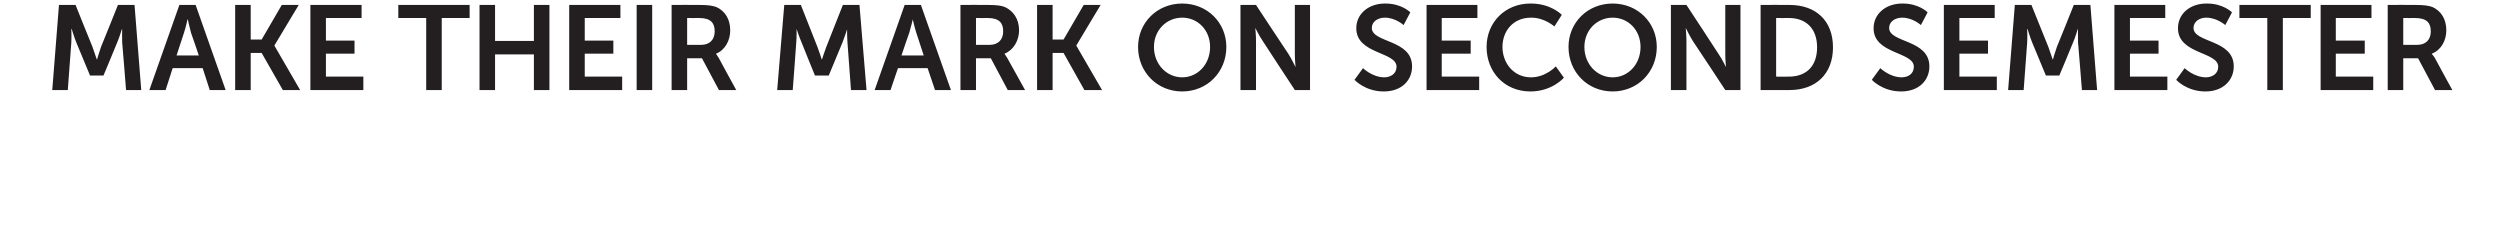 <?xml version="1.0" standalone="no"?><!DOCTYPE svg PUBLIC "-//W3C//DTD SVG 1.1//EN" "http://www.w3.org/Graphics/SVG/1.1/DTD/svg11.dtd"><svg xmlns="http://www.w3.org/2000/svg" version="1.1" width="708px" height="64.5px" viewBox="0 0 708 64.5">  <desc>MAKE THEIR MARK ON SECOND SEMESTER</desc>  <defs/>  <g id="Polygon150452">    <path d="M 16.7 1.4 L 21.4 1.4 C 21.4 1.4 26.16 13.29 26.2 13.3 C 26.71 14.72 27.4 16.8 27.4 16.8 L 27.5 16.8 C 27.5 16.8 28.1 14.72 28.6 13.3 C 28.65 13.29 33.4 1.4 33.4 1.4 L 38.1 1.4 L 40 25.5 L 35.7 25.5 C 35.7 25.5 34.63 12 34.6 12 C 34.53 10.4 34.6 8.3 34.6 8.3 L 34.5 8.3 C 34.5 8.3 33.81 10.61 33.2 12 C 33.24 12 29.3 21.4 29.3 21.4 L 25.5 21.4 C 25.5 21.4 21.61 12 21.6 12 C 21.03 10.61 20.3 8.2 20.3 8.2 L 20.2 8.2 C 20.2 8.2 20.28 10.4 20.2 12 C 20.18 12 19.2 25.5 19.2 25.5 L 14.8 25.5 L 16.7 1.4 Z M 57.4 19.3 L 48.9 19.3 L 46.9 25.5 L 42.3 25.5 L 50.8 1.4 L 55.4 1.4 L 63.9 25.5 L 59.4 25.5 L 57.4 19.3 Z M 53.1 5.5 C 53.1 5.5 52.58 7.92 52.1 9.3 C 52.1 9.28 50 15.7 50 15.7 L 56.3 15.7 C 56.3 15.7 54.14 9.28 54.1 9.3 C 53.7 7.92 53.2 5.5 53.2 5.5 L 53.1 5.5 Z M 66.6 1.4 L 71 1.4 L 71 11.2 L 74.1 11.2 L 79.8 1.4 L 84.6 1.4 L 77.7 12.9 L 77.7 12.9 L 85 25.5 L 80.1 25.5 L 74.1 15 L 71 15 L 71 25.5 L 66.6 25.5 L 66.6 1.4 Z M 87.9 1.4 L 102.4 1.4 L 102.4 5.1 L 92.3 5.1 L 92.3 11.5 L 100.4 11.5 L 100.4 15.2 L 92.3 15.2 L 92.3 21.7 L 102.9 21.7 L 102.9 25.5 L 87.9 25.5 L 87.9 1.4 Z M 120.7 5.1 L 112.8 5.1 L 112.8 1.4 L 133 1.4 L 133 5.1 L 125.1 5.1 L 125.1 25.5 L 120.7 25.5 L 120.7 5.1 Z M 135.8 1.4 L 140.2 1.4 L 140.2 11.6 L 151.2 11.6 L 151.2 1.4 L 155.6 1.4 L 155.6 25.5 L 151.2 25.5 L 151.2 15.4 L 140.2 15.4 L 140.2 25.5 L 135.8 25.5 L 135.8 1.4 Z M 161.2 1.4 L 175.7 1.4 L 175.7 5.1 L 165.6 5.1 L 165.6 11.5 L 173.7 11.5 L 173.7 15.2 L 165.6 15.2 L 165.6 21.7 L 176.2 21.7 L 176.2 25.5 L 161.2 25.5 L 161.2 1.4 Z M 180.3 1.4 L 184.7 1.4 L 184.7 25.5 L 180.3 25.5 L 180.3 1.4 Z M 190.2 1.4 C 190.2 1.4 198.03 1.36 198 1.4 C 200.6 1.4 201.8 1.6 202.9 2 C 205.3 3.1 206.8 5.4 206.8 8.6 C 206.8 11.5 205.3 14.2 202.8 15.2 C 202.75 15.23 202.8 15.3 202.8 15.3 C 202.8 15.3 203.09 15.64 203.6 16.5 C 203.57 16.49 208.5 25.5 208.5 25.5 L 203.6 25.5 L 198.8 16.5 L 194.6 16.5 L 194.6 25.5 L 190.2 25.5 L 190.2 1.4 Z M 198.6 12.7 C 200.9 12.7 202.4 11.3 202.4 8.9 C 202.4 6.6 201.4 5.1 198 5.1 C 197.96 5.13 194.6 5.1 194.6 5.1 L 194.6 12.7 C 194.6 12.7 198.57 12.68 198.6 12.7 Z M 222.1 1.4 L 226.8 1.4 C 226.8 1.4 231.51 13.29 231.5 13.3 C 232.06 14.72 232.7 16.8 232.7 16.8 L 232.8 16.8 C 232.8 16.8 233.45 14.72 234 13.3 C 234 13.29 238.7 1.4 238.7 1.4 L 243.4 1.4 L 245.4 25.5 L 241 25.5 C 241 25.5 239.98 12 240 12 C 239.88 10.4 239.9 8.3 239.9 8.3 L 239.9 8.3 C 239.9 8.3 239.16 10.61 238.6 12 C 238.59 12 234.7 21.4 234.7 21.4 L 230.8 21.4 C 230.8 21.4 226.96 12 227 12 C 226.38 10.61 225.6 8.2 225.6 8.2 L 225.6 8.2 C 225.6 8.2 225.63 10.4 225.5 12 C 225.53 12 224.5 25.5 224.5 25.5 L 220.1 25.5 L 222.1 1.4 Z M 262.7 19.3 L 254.3 19.3 L 252.2 25.5 L 247.7 25.5 L 256.2 1.4 L 260.8 1.4 L 269.3 25.5 L 264.8 25.5 L 262.7 19.3 Z M 258.5 5.5 C 258.5 5.5 257.93 7.92 257.5 9.3 C 257.45 9.28 255.3 15.7 255.3 15.7 L 261.6 15.7 C 261.6 15.7 259.49 9.28 259.5 9.3 C 259.05 7.92 258.5 5.5 258.5 5.5 L 258.5 5.5 Z M 272 1.4 C 272 1.4 279.76 1.36 279.8 1.4 C 282.4 1.4 283.6 1.6 284.6 2 C 287 3.1 288.6 5.4 288.6 8.6 C 288.6 11.5 287 14.2 284.5 15.2 C 284.48 15.23 284.5 15.3 284.5 15.3 C 284.5 15.3 284.82 15.64 285.3 16.5 C 285.3 16.49 290.3 25.5 290.3 25.5 L 285.4 25.5 L 280.6 16.5 L 276.4 16.5 L 276.4 25.5 L 272 25.5 L 272 1.4 Z M 280.3 12.7 C 282.6 12.7 284.1 11.3 284.1 8.9 C 284.1 6.6 283.1 5.1 279.7 5.1 C 279.69 5.13 276.4 5.1 276.4 5.1 L 276.4 12.7 C 276.4 12.7 280.3 12.68 280.3 12.7 Z M 293.7 1.4 L 298.1 1.4 L 298.1 11.2 L 301.2 11.2 L 306.9 1.4 L 311.7 1.4 L 304.8 12.9 L 304.8 12.9 L 312.1 25.5 L 307.1 25.5 L 301.2 15 L 298.1 15 L 298.1 25.5 L 293.7 25.5 L 293.7 1.4 Z M 334.8 1 C 341.9 1 347.3 6.4 347.3 13.3 C 347.3 20.4 341.9 25.9 334.8 25.9 C 327.7 25.9 322.3 20.4 322.3 13.3 C 322.3 6.4 327.7 1 334.8 1 Z M 334.8 21.9 C 339.2 21.9 342.7 18.2 342.7 13.3 C 342.7 8.5 339.2 5 334.8 5 C 330.4 5 326.8 8.5 326.8 13.3 C 326.8 18.2 330.4 21.9 334.8 21.9 Z M 351.3 1.4 L 355.7 1.4 C 355.7 1.4 364.86 15.3 364.9 15.3 C 365.78 16.69 366.9 19 366.9 19 L 366.9 19 C 366.9 19 366.7 16.73 366.7 15.3 C 366.7 15.3 366.7 1.4 366.7 1.4 L 371 1.4 L 371 25.5 L 366.7 25.5 C 366.7 25.5 357.55 11.59 357.6 11.6 C 356.63 10.2 355.5 7.9 355.5 7.9 L 355.5 7.9 C 355.5 7.9 355.72 10.17 355.7 11.6 C 355.72 11.59 355.7 25.5 355.7 25.5 L 351.3 25.5 L 351.3 1.4 Z M 386 19.3 C 386 19.3 388.59 21.86 392 21.9 C 393.8 21.9 395.5 20.9 395.5 18.9 C 395.5 14.6 384.1 15.4 384.1 8 C 384.1 3.9 387.6 1 392.2 1 C 396.96 0.95 399.4 3.5 399.4 3.5 L 397.5 7.1 C 397.5 7.1 395.19 5 392.2 5 C 390.1 5 388.5 6.2 388.5 7.9 C 388.5 12.2 399.9 11.1 399.9 18.8 C 399.9 22.7 397 25.9 391.9 25.9 C 386.55 25.91 383.6 22.6 383.6 22.6 L 386 19.3 Z M 404 1.4 L 418.4 1.4 L 418.4 5.1 L 408.3 5.1 L 408.3 11.5 L 416.5 11.5 L 416.5 15.2 L 408.3 15.2 L 408.3 21.7 L 418.9 21.7 L 418.9 25.5 L 404 25.5 L 404 1.4 Z M 433.4 1 C 439.25 0.95 442.3 4.2 442.3 4.2 L 440.2 7.5 C 440.2 7.5 437.41 4.96 433.6 5 C 428.5 5 425.5 8.8 425.5 13.3 C 425.5 17.8 428.6 21.9 433.6 21.9 C 437.79 21.9 440.6 18.8 440.6 18.8 L 442.9 22 C 442.9 22 439.59 25.91 433.4 25.9 C 426.1 25.9 421 20.4 421 13.3 C 421 6.3 426.3 1 433.4 1 Z M 456.7 1 C 463.8 1 469.2 6.4 469.2 13.3 C 469.2 20.4 463.8 25.9 456.7 25.9 C 449.6 25.9 444.2 20.4 444.2 13.3 C 444.2 6.4 449.6 1 456.7 1 Z M 456.7 21.9 C 461.1 21.9 464.6 18.2 464.6 13.3 C 464.6 8.5 461.1 5 456.7 5 C 452.3 5 448.7 8.5 448.7 13.3 C 448.7 18.2 452.3 21.9 456.7 21.9 Z M 473.2 1.4 L 477.6 1.4 C 477.6 1.4 486.75 15.3 486.7 15.3 C 487.67 16.69 488.8 19 488.8 19 L 488.8 19 C 488.8 19 488.59 16.73 488.6 15.3 C 488.59 15.3 488.6 1.4 488.6 1.4 L 492.9 1.4 L 492.9 25.5 L 488.6 25.5 C 488.6 25.5 479.44 11.59 479.4 11.6 C 478.52 10.2 477.4 7.9 477.4 7.9 L 477.4 7.9 C 477.4 7.9 477.6 10.17 477.6 11.6 C 477.6 11.59 477.6 25.5 477.6 25.5 L 473.2 25.5 L 473.2 1.4 Z M 498.6 1.4 C 498.6 1.4 506.79 1.36 506.8 1.4 C 514.2 1.4 519.1 5.8 519.1 13.4 C 519.1 21 514.2 25.5 506.8 25.5 C 506.79 25.5 498.6 25.5 498.6 25.5 L 498.6 1.4 Z M 506.6 21.7 C 511.5 21.7 514.6 18.8 514.6 13.4 C 514.6 8 511.4 5.1 506.6 5.1 C 506.55 5.13 503 5.1 503 5.1 L 503 21.7 C 503 21.7 506.55 21.73 506.6 21.7 Z M 532.5 19.3 C 532.5 19.3 535.11 21.86 538.5 21.9 C 540.4 21.9 542 20.9 542 18.9 C 542 14.6 530.6 15.4 530.6 8 C 530.6 3.9 534.1 1 538.7 1 C 543.48 0.95 545.9 3.5 545.9 3.5 L 544 7.1 C 544 7.1 541.71 5 538.7 5 C 536.6 5 535 6.2 535 7.9 C 535 12.2 546.4 11.1 546.4 18.8 C 546.4 22.7 543.5 25.9 538.4 25.9 C 533.07 25.91 530.1 22.6 530.1 22.6 L 532.5 19.3 Z M 550.5 1.4 L 564.9 1.4 L 564.9 5.1 L 554.9 5.1 L 554.9 11.5 L 563 11.5 L 563 15.2 L 554.9 15.2 L 554.9 21.7 L 565.5 21.7 L 565.5 25.5 L 550.5 25.5 L 550.5 1.4 Z M 570.6 1.4 L 575.3 1.4 C 575.3 1.4 580.07 13.29 580.1 13.3 C 580.61 14.72 581.3 16.8 581.3 16.8 L 581.4 16.8 C 581.4 16.8 582 14.72 582.5 13.3 C 582.55 13.29 587.3 1.4 587.3 1.4 L 592 1.4 L 593.9 25.5 L 589.6 25.5 C 589.6 25.5 588.53 12 588.5 12 C 588.43 10.4 588.5 8.3 588.5 8.3 L 588.4 8.3 C 588.4 8.3 587.72 10.61 587.1 12 C 587.14 12 583.2 21.4 583.2 21.4 L 579.4 21.4 C 579.4 21.4 575.51 12 575.5 12 C 574.93 10.61 574.2 8.2 574.2 8.2 L 574.1 8.2 C 574.1 8.2 574.18 10.4 574.1 12 C 574.08 12 573.1 25.5 573.1 25.5 L 568.7 25.5 L 570.6 1.4 Z M 598.8 1.4 L 613.2 1.4 L 613.2 5.1 L 603.2 5.1 L 603.2 11.5 L 611.3 11.5 L 611.3 15.2 L 603.2 15.2 L 603.2 21.7 L 613.8 21.7 L 613.8 25.5 L 598.8 25.5 L 598.8 1.4 Z M 618.7 19.3 C 618.7 19.3 621.27 21.86 624.7 21.9 C 626.5 21.9 628.2 20.9 628.2 18.9 C 628.2 14.6 616.8 15.4 616.8 8 C 616.8 3.9 620.2 1 624.9 1 C 629.63 0.95 632.1 3.5 632.1 3.5 L 630.2 7.1 C 630.2 7.1 627.87 5 624.8 5 C 622.8 5 621.2 6.2 621.2 7.9 C 621.2 12.2 632.6 11.1 632.6 18.8 C 632.6 22.7 629.6 25.9 624.6 25.9 C 619.23 25.91 616.3 22.6 616.3 22.6 L 618.7 19.3 Z M 642.1 5.1 L 634.2 5.1 L 634.2 1.4 L 654.4 1.4 L 654.4 5.1 L 646.5 5.1 L 646.5 25.5 L 642.1 25.5 L 642.1 5.1 Z M 657.2 1.4 L 671.6 1.4 L 671.6 5.1 L 661.5 5.1 L 661.5 11.5 L 669.7 11.5 L 669.7 15.2 L 661.5 15.2 L 661.5 21.7 L 672.1 21.7 L 672.1 25.5 L 657.2 25.5 L 657.2 1.4 Z M 676.2 1.4 C 676.2 1.4 684.01 1.36 684 1.4 C 686.6 1.4 687.8 1.6 688.9 2 C 691.3 3.1 692.8 5.4 692.8 8.6 C 692.8 11.5 691.3 14.2 688.7 15.2 C 688.74 15.23 688.7 15.3 688.7 15.3 C 688.7 15.3 689.08 15.64 689.6 16.5 C 689.55 16.49 694.5 25.5 694.5 25.5 L 689.6 25.5 L 684.8 16.5 L 680.6 16.5 L 680.6 25.5 L 676.2 25.5 L 676.2 1.4 Z M 684.6 12.7 C 686.9 12.7 688.4 11.3 688.4 8.9 C 688.4 6.6 687.4 5.1 683.9 5.1 C 683.94 5.13 680.6 5.1 680.6 5.1 L 680.6 12.7 C 680.6 12.7 684.56 12.68 684.6 12.7 Z " stroke="none" fill="#231f20"/>  </g></svg>